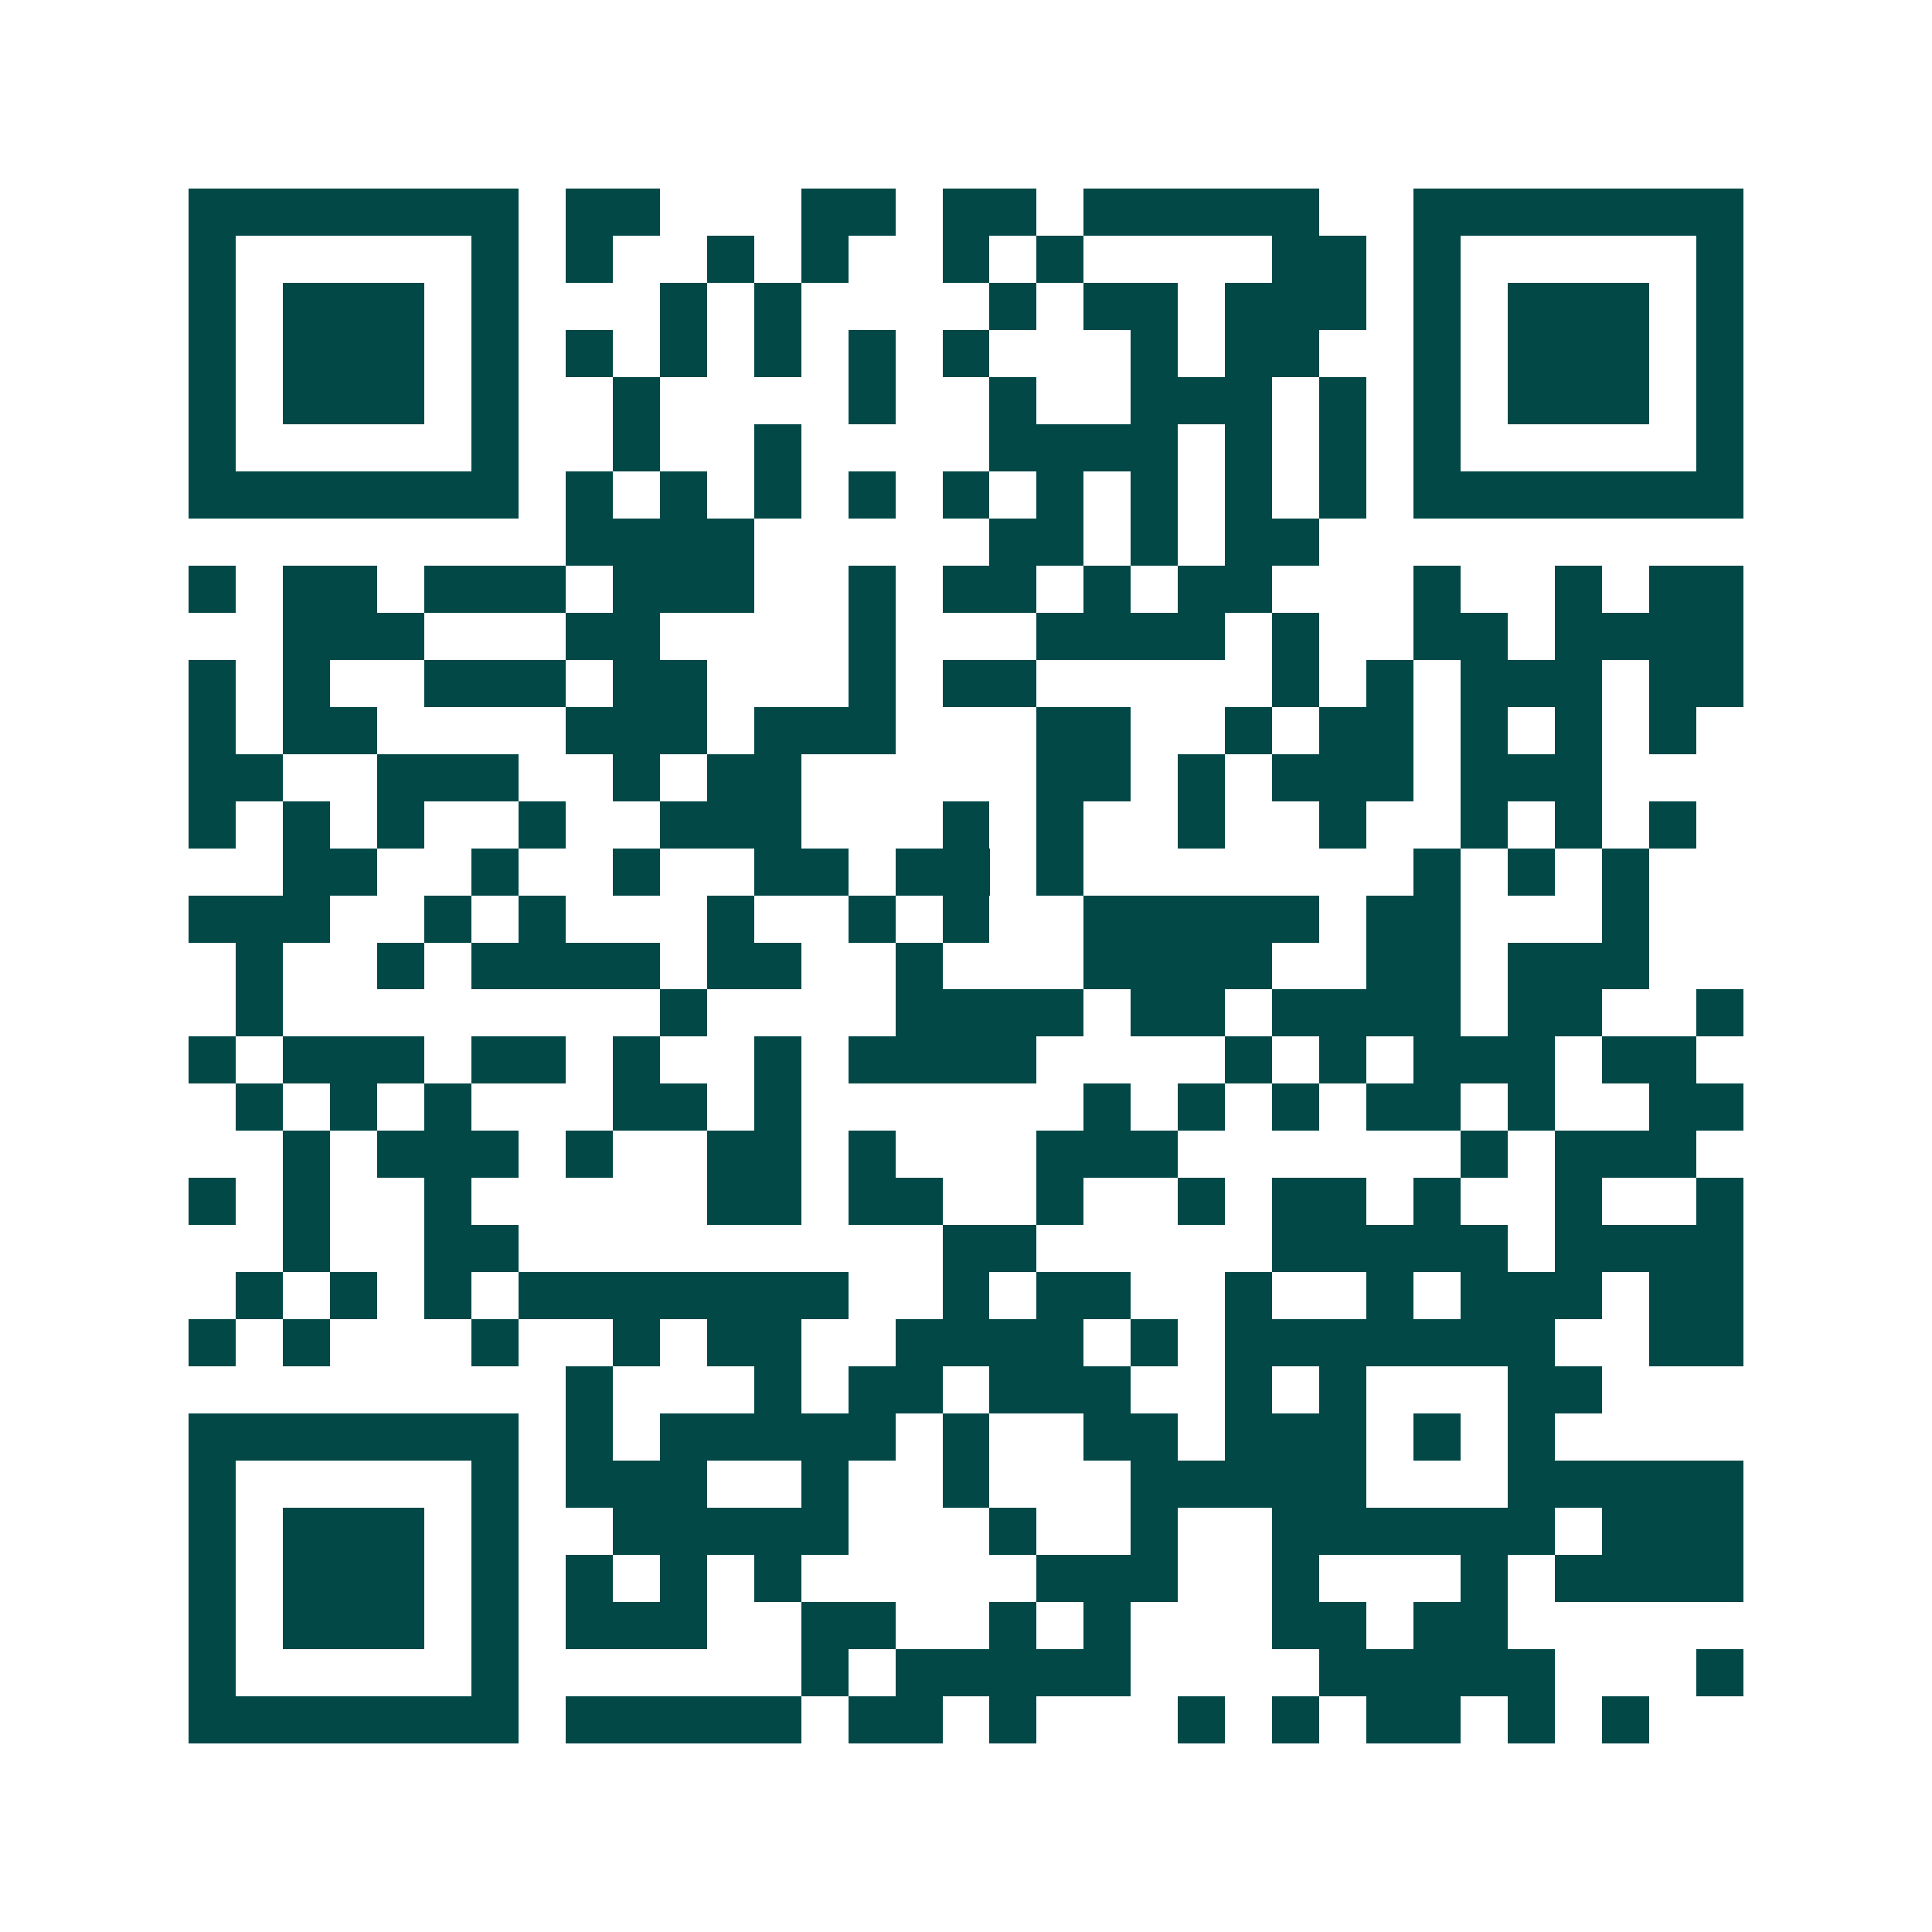 <svg xmlns="http://www.w3.org/2000/svg" width="200" height="200" viewBox="0 0 41 41" shape-rendering="crispEdges"><path fill="#ffffff" d="M0 0h41v41H0z"/><path stroke="#014847" d="M4 4.5h7m1 0h2m3 0h2m1 0h2m1 0h5m2 0h7M4 5.5h1m5 0h1m1 0h1m2 0h1m1 0h1m2 0h1m1 0h1m4 0h2m1 0h1m5 0h1M4 6.5h1m1 0h3m1 0h1m3 0h1m1 0h1m4 0h1m1 0h2m1 0h3m1 0h1m1 0h3m1 0h1M4 7.5h1m1 0h3m1 0h1m1 0h1m1 0h1m1 0h1m1 0h1m1 0h1m3 0h1m1 0h2m2 0h1m1 0h3m1 0h1M4 8.5h1m1 0h3m1 0h1m2 0h1m4 0h1m2 0h1m2 0h3m1 0h1m1 0h1m1 0h3m1 0h1M4 9.5h1m5 0h1m2 0h1m2 0h1m4 0h4m1 0h1m1 0h1m1 0h1m5 0h1M4 10.5h7m1 0h1m1 0h1m1 0h1m1 0h1m1 0h1m1 0h1m1 0h1m1 0h1m1 0h1m1 0h7M12 11.5h4m5 0h2m1 0h1m1 0h2M4 12.5h1m1 0h2m1 0h3m1 0h3m2 0h1m1 0h2m1 0h1m1 0h2m3 0h1m2 0h1m1 0h2M6 13.5h3m3 0h2m4 0h1m3 0h4m1 0h1m2 0h2m1 0h4M4 14.5h1m1 0h1m2 0h3m1 0h2m3 0h1m1 0h2m5 0h1m1 0h1m1 0h3m1 0h2M4 15.5h1m1 0h2m4 0h3m1 0h3m3 0h2m2 0h1m1 0h2m1 0h1m1 0h1m1 0h1M4 16.5h2m2 0h3m2 0h1m1 0h2m5 0h2m1 0h1m1 0h3m1 0h3M4 17.5h1m1 0h1m1 0h1m2 0h1m2 0h3m3 0h1m1 0h1m2 0h1m2 0h1m2 0h1m1 0h1m1 0h1M6 18.5h2m2 0h1m2 0h1m2 0h2m1 0h2m1 0h1m7 0h1m1 0h1m1 0h1M4 19.5h3m2 0h1m1 0h1m3 0h1m2 0h1m1 0h1m2 0h5m1 0h2m3 0h1M5 20.5h1m2 0h1m1 0h4m1 0h2m2 0h1m3 0h4m2 0h2m1 0h3M5 21.5h1m8 0h1m4 0h4m1 0h2m1 0h4m1 0h2m2 0h1M4 22.5h1m1 0h3m1 0h2m1 0h1m2 0h1m1 0h4m4 0h1m1 0h1m1 0h3m1 0h2M5 23.5h1m1 0h1m1 0h1m3 0h2m1 0h1m6 0h1m1 0h1m1 0h1m1 0h2m1 0h1m2 0h2M6 24.5h1m1 0h3m1 0h1m2 0h2m1 0h1m3 0h3m6 0h1m1 0h3M4 25.5h1m1 0h1m2 0h1m5 0h2m1 0h2m2 0h1m2 0h1m1 0h2m1 0h1m2 0h1m2 0h1M6 26.5h1m2 0h2m9 0h2m5 0h5m1 0h4M5 27.5h1m1 0h1m1 0h1m1 0h7m2 0h1m1 0h2m2 0h1m2 0h1m1 0h3m1 0h2M4 28.5h1m1 0h1m3 0h1m2 0h1m1 0h2m2 0h4m1 0h1m1 0h7m2 0h2M12 29.5h1m3 0h1m1 0h2m1 0h3m2 0h1m1 0h1m3 0h2M4 30.5h7m1 0h1m1 0h5m1 0h1m2 0h2m1 0h3m1 0h1m1 0h1M4 31.5h1m5 0h1m1 0h3m2 0h1m2 0h1m3 0h5m3 0h5M4 32.5h1m1 0h3m1 0h1m2 0h5m3 0h1m2 0h1m2 0h6m1 0h3M4 33.5h1m1 0h3m1 0h1m1 0h1m1 0h1m1 0h1m5 0h3m2 0h1m3 0h1m1 0h4M4 34.5h1m1 0h3m1 0h1m1 0h3m2 0h2m2 0h1m1 0h1m3 0h2m1 0h2M4 35.5h1m5 0h1m6 0h1m1 0h5m4 0h5m3 0h1M4 36.5h7m1 0h5m1 0h2m1 0h1m3 0h1m1 0h1m1 0h2m1 0h1m1 0h1"/></svg>
